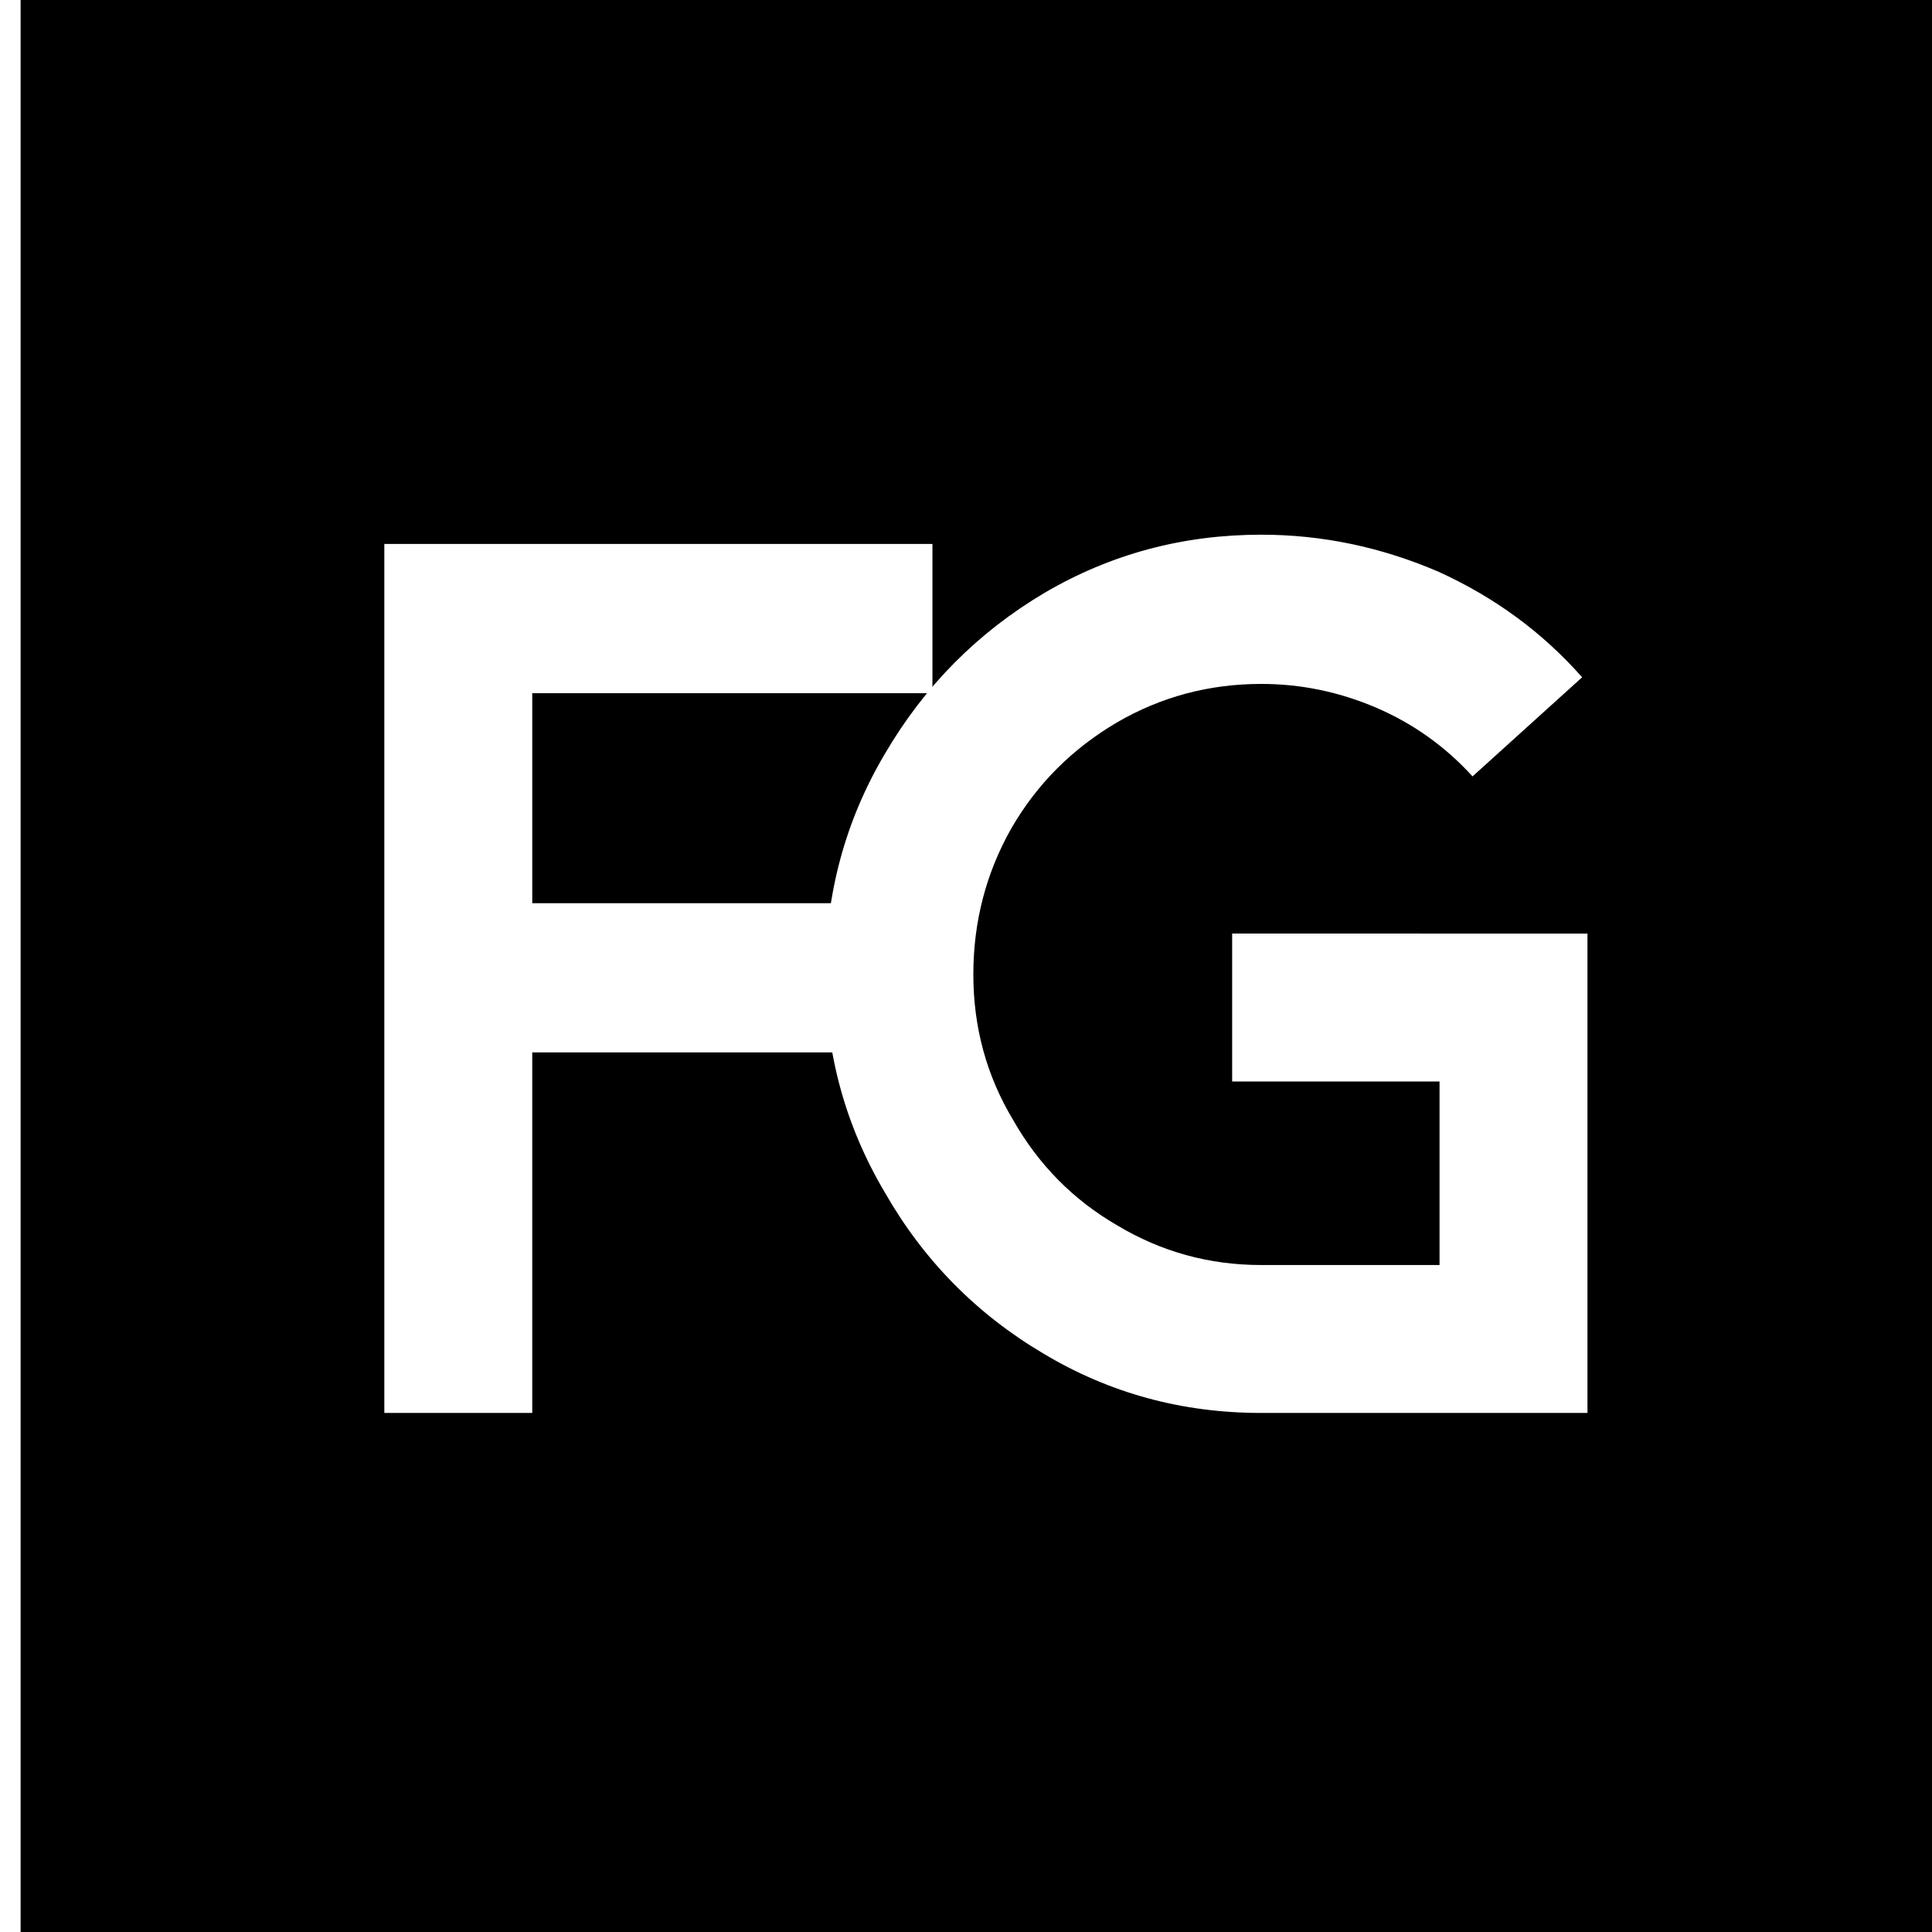 <?xml version="1.0" encoding="UTF-8"?>
<svg data-bbox="-30 -30 360 360" height="400" viewBox="0 0 300 300" width="400" xmlns="http://www.w3.org/2000/svg" data-type="color">
    <g>
        <defs>
            <clipPath id="0b3c4fed-5218-4490-a1ea-0736d21d9563">
                <path d="M3.2 0H300v300H3.2Zm0 0"/>
            </clipPath>
        </defs>
        <path fill="#ffffff" d="M330-30v360H-30V-30z" data-color="1"/>
        <path fill="#ffffff" d="M330-30v360H-30V-30z" data-color="1"/>
        <g clip-path="url(#0b3c4fed-5218-4490-a1ea-0736d21d9563)">
            <path d="M3.2 0H300v300.277H3.2Zm0 0" fill="#000000" data-color="2"/>
        </g>
        <path d="M59.679 84.464h85.109v23.172h-62.14v32.61h46.968v23.172H82.647v55.984H59.678Zm0 0" fill="#ffffff" data-color="1"/>
        <path d="M246.5 219.402h-50.657q-18.457 0-33.843-9.234-15.58-9.219-24.61-25.016-9.22-15.574-9.219-33.844c0-12.437 3.07-23.847 9.22-34.234q9.231-15.797 24.827-25.031 15.374-9.014 33.625-9.016c9.438 0 18.598 1.914 27.485 5.734q13.123 5.954 22.343 16.407l-17.015 15.39c-4.242-4.656-9.23-8.21-14.969-10.672-5.742-2.457-11.687-3.687-17.844-3.687q-12.093 0-22.359 5.953-10.454 6.14-16.406 16.406c-3.961 6.969-5.938 14.555-5.938 22.75q0 12.315 6.156 22.563 5.935 10.47 16.188 16.406 10.266 6.157 22.36 6.156h27.687v-28.5h-32.203v-22.969H246.5Zm0 0" fill="#ffffff" data-color="1"/>
    </g>
</svg>
